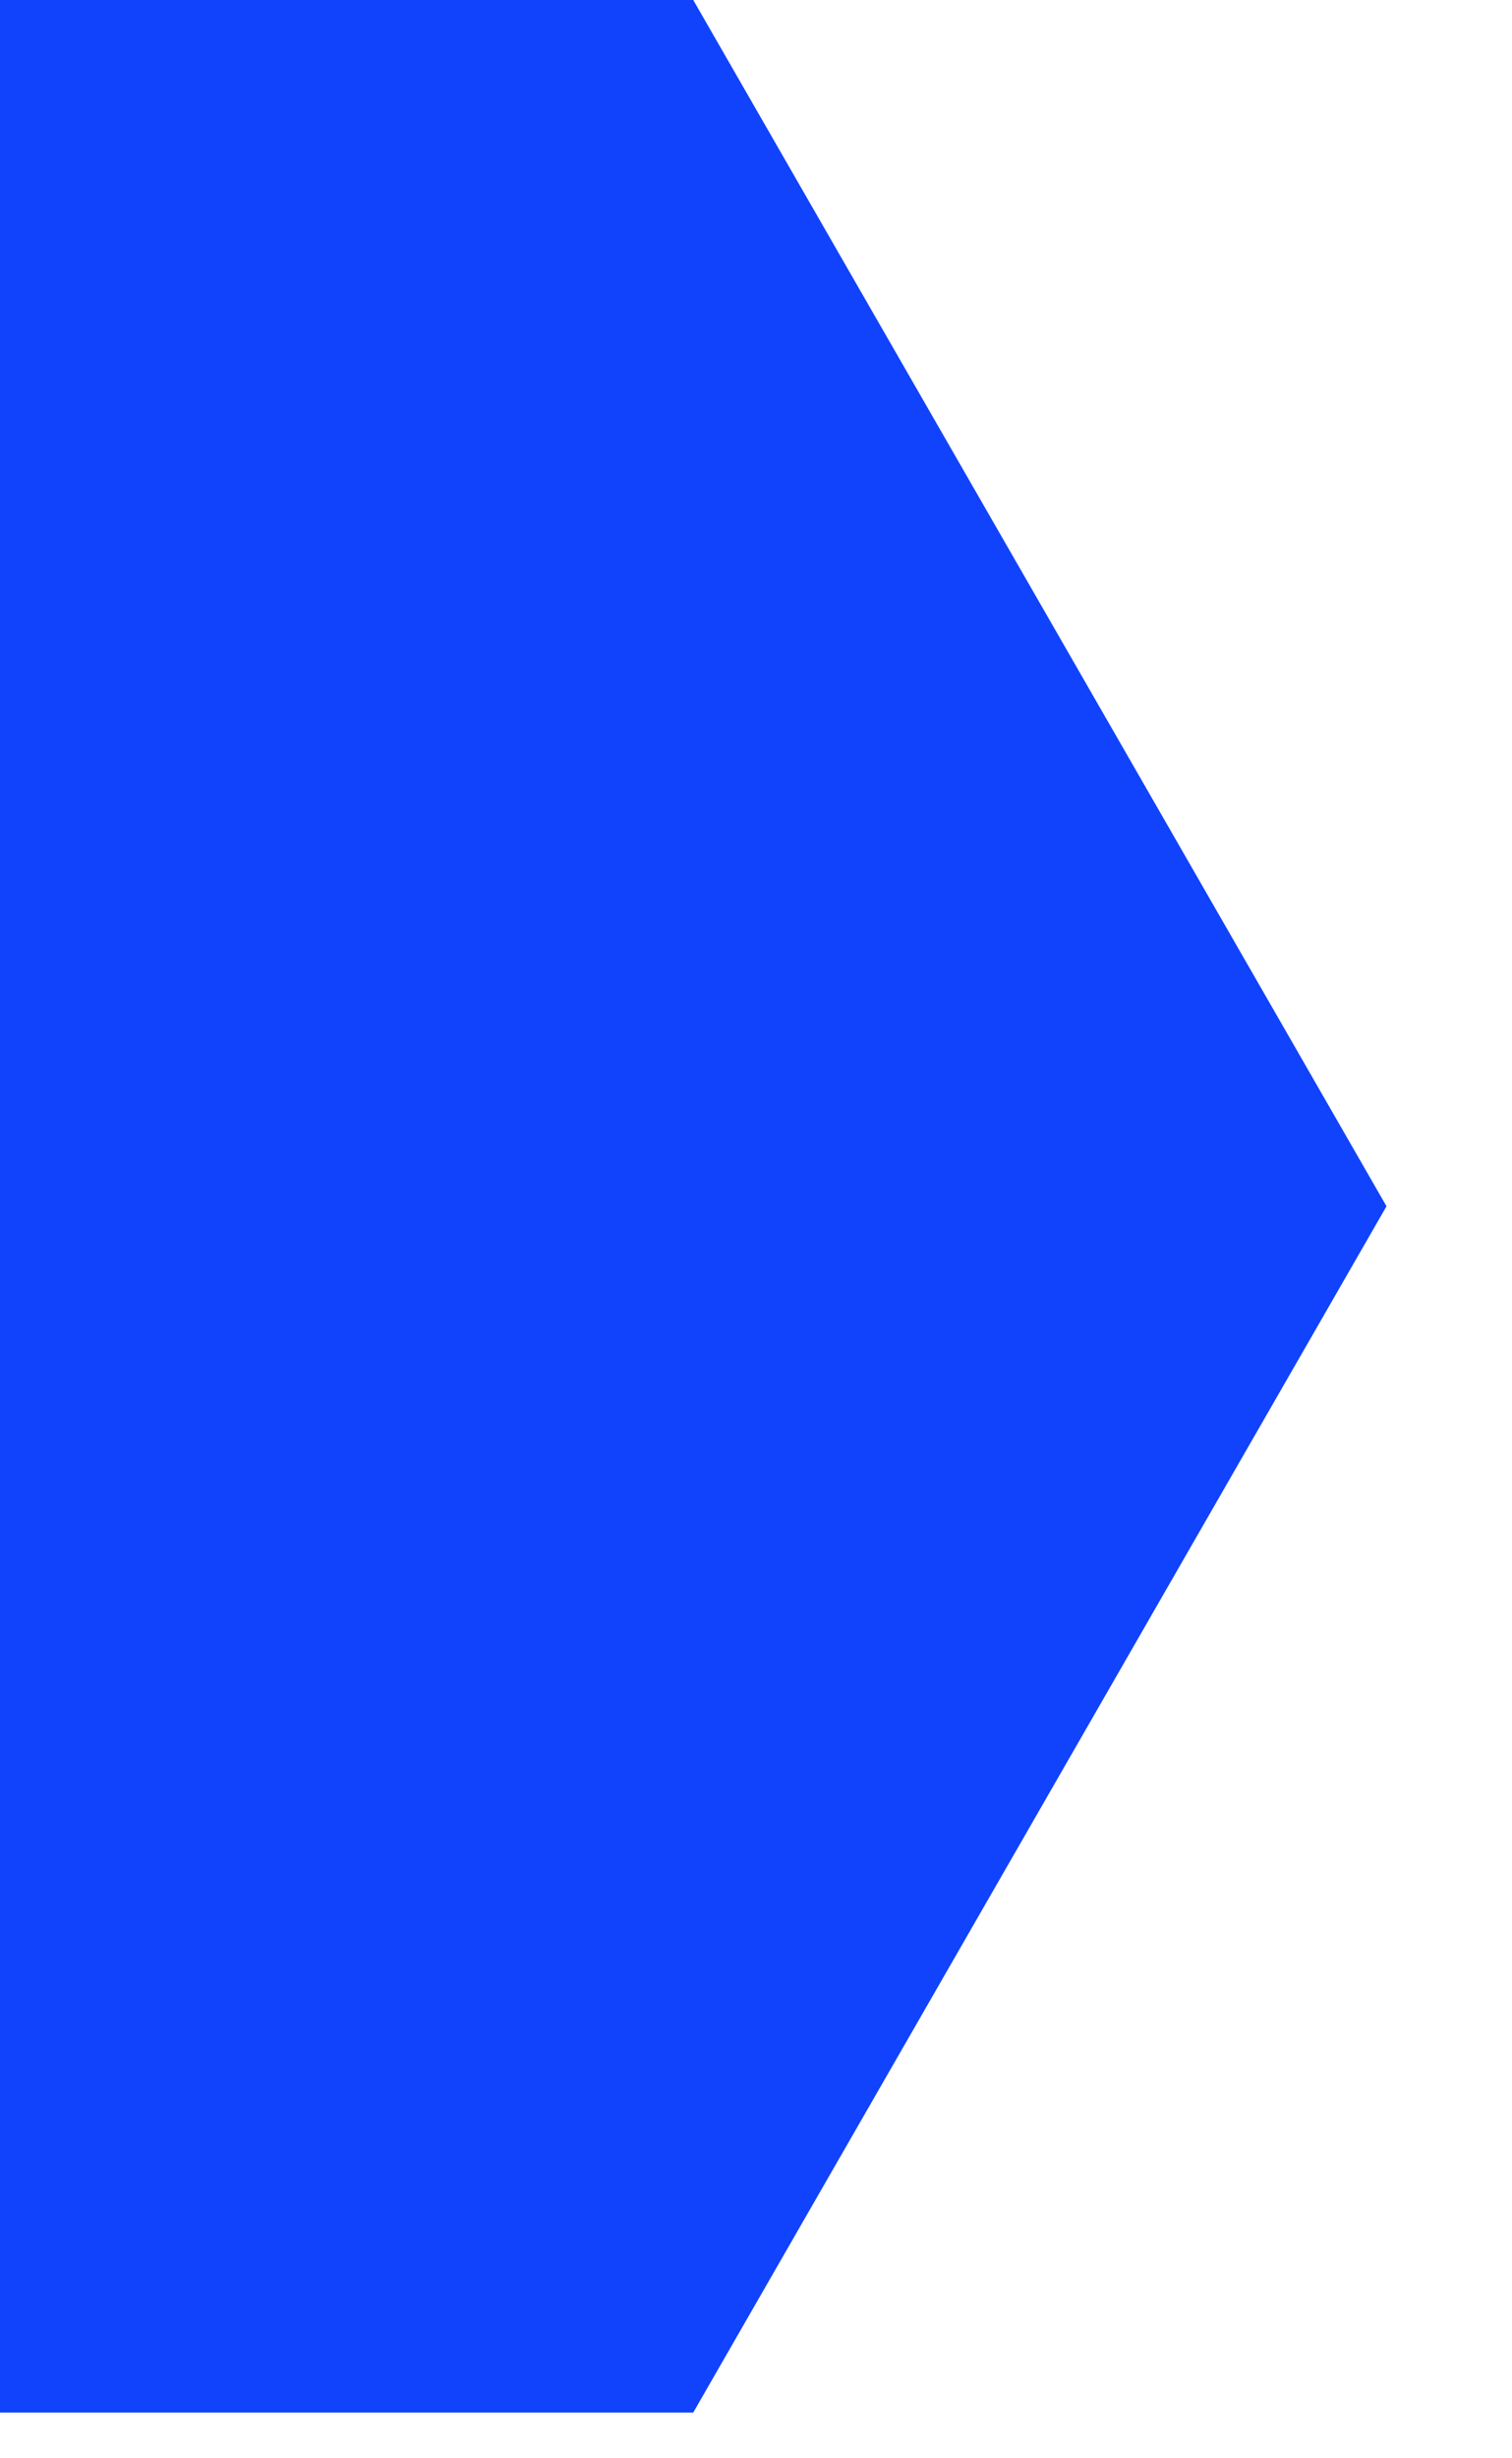 <?xml version="1.0" encoding="UTF-8"?> <svg xmlns="http://www.w3.org/2000/svg" width="8" height="13" viewBox="0 0 8 13" fill="none"><path d="M3.668 12.758L0 12.758L0 0L3.668 0L7.336 6.379L3.668 12.758Z" fill="#1143FC"></path></svg> 